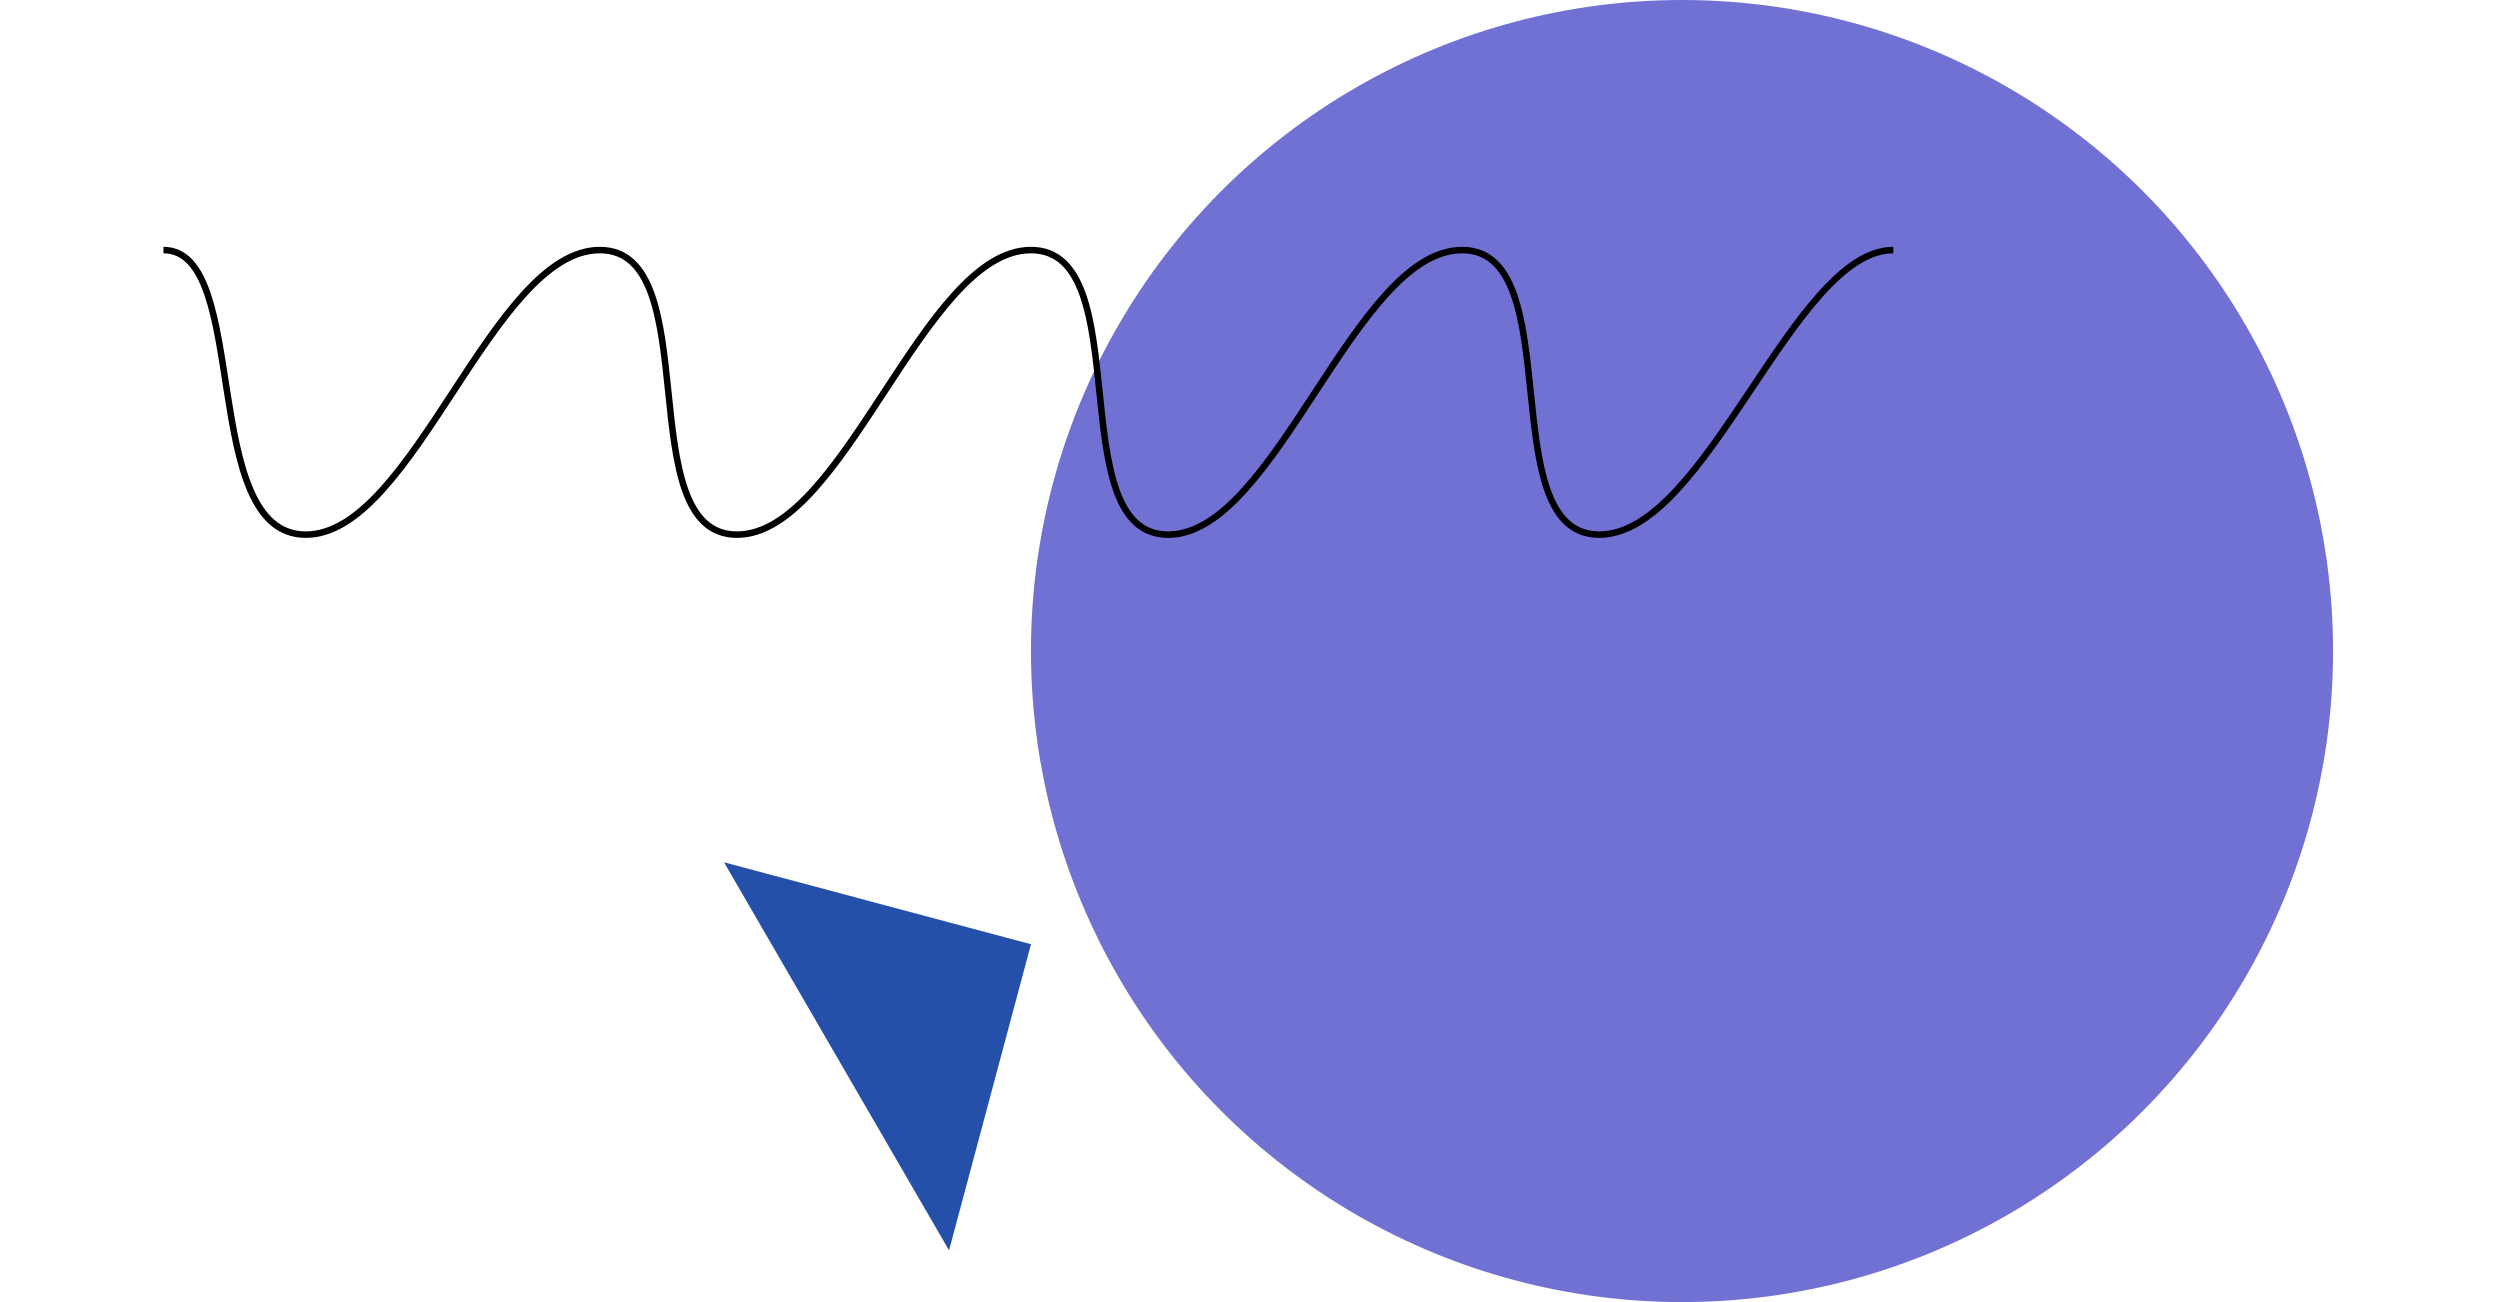 <svg xmlns="http://www.w3.org/2000/svg" width="1920" height="1000"><g transform="rotate(-180 126 75.5)"><circle cx="-1039.788" cy="-349" r="500" fill="#7171D3"/><path fill="none" stroke="#000" stroke-width="5" d="M126.44-41.05c-67.55 0-26.5-218.55-109.27-218.55-82.79 0-143.05 218.55-225.83 218.55s-22.52-218.55-105.3-218.55S-457.01-41.05-539.79-41.05-562.3-259.6-645.09-259.6-788.13-41.05-870.9-41.05s-22.52-218.55-105.3-218.55-149 218.55-225.83 218.55"/><path fill="#2550AA" d="M-304.03-511.25l-235.76-62.92 62.92-235.1 172.84 298.02z"/></g></svg>